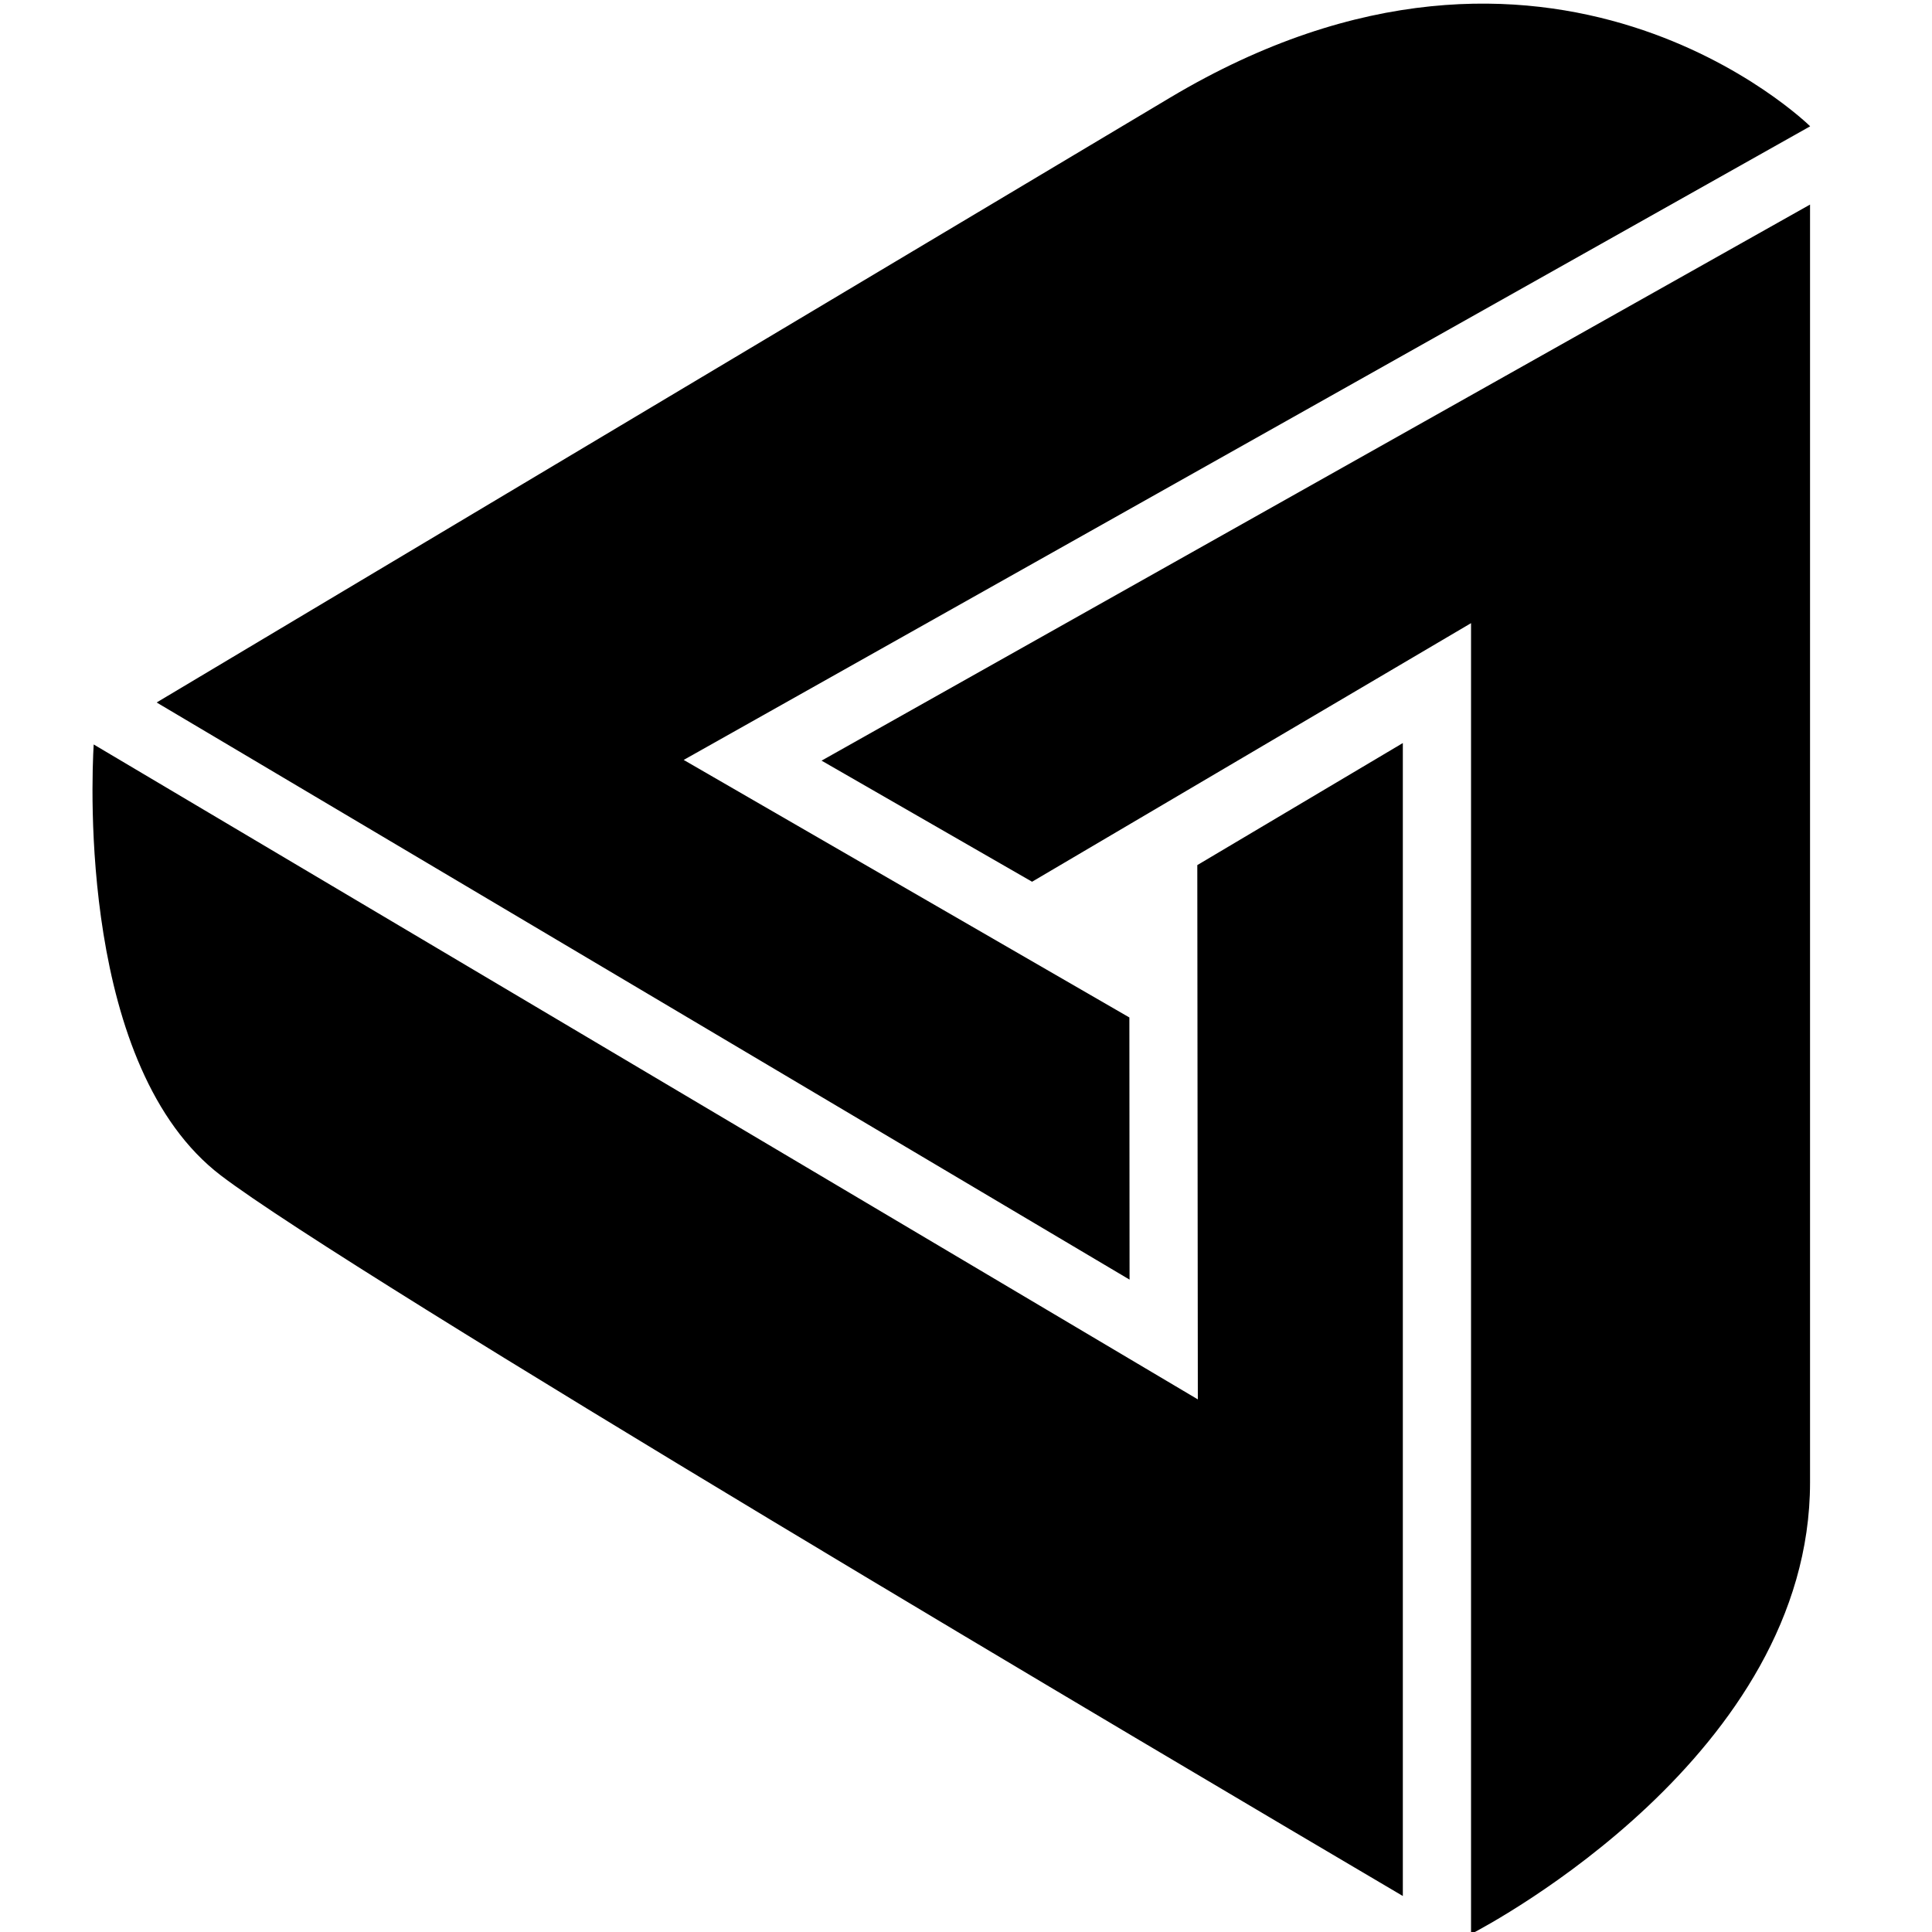 <svg xmlns="http://www.w3.org/2000/svg" width="226.777" height="226.777" viewBox="0 0 226.777 226.777"><path d="M132.587 150.202l-.022-30.772L80.25 89.2l132.213-74.367v-.022s-30.458-30.014-75.144-3.336C100.722 33.321 39.407 69.91 18.386 82.457l114.201 67.745z"/><path d="M96.434 89.284l24.71 14.214 51.526-30.353v153.872c2.313-1.198 39.792-21.126 39.792-53.019V24.012L96.434 89.284z"/><path d="M164.664 87.218l-24.126 14.327.063 62.714L10.997 87.384c-.262 4.507-1.647 37.959 14.935 50.596 15.143 11.553 110.677 68.038 138.732 84.572V87.218z"/></svg>